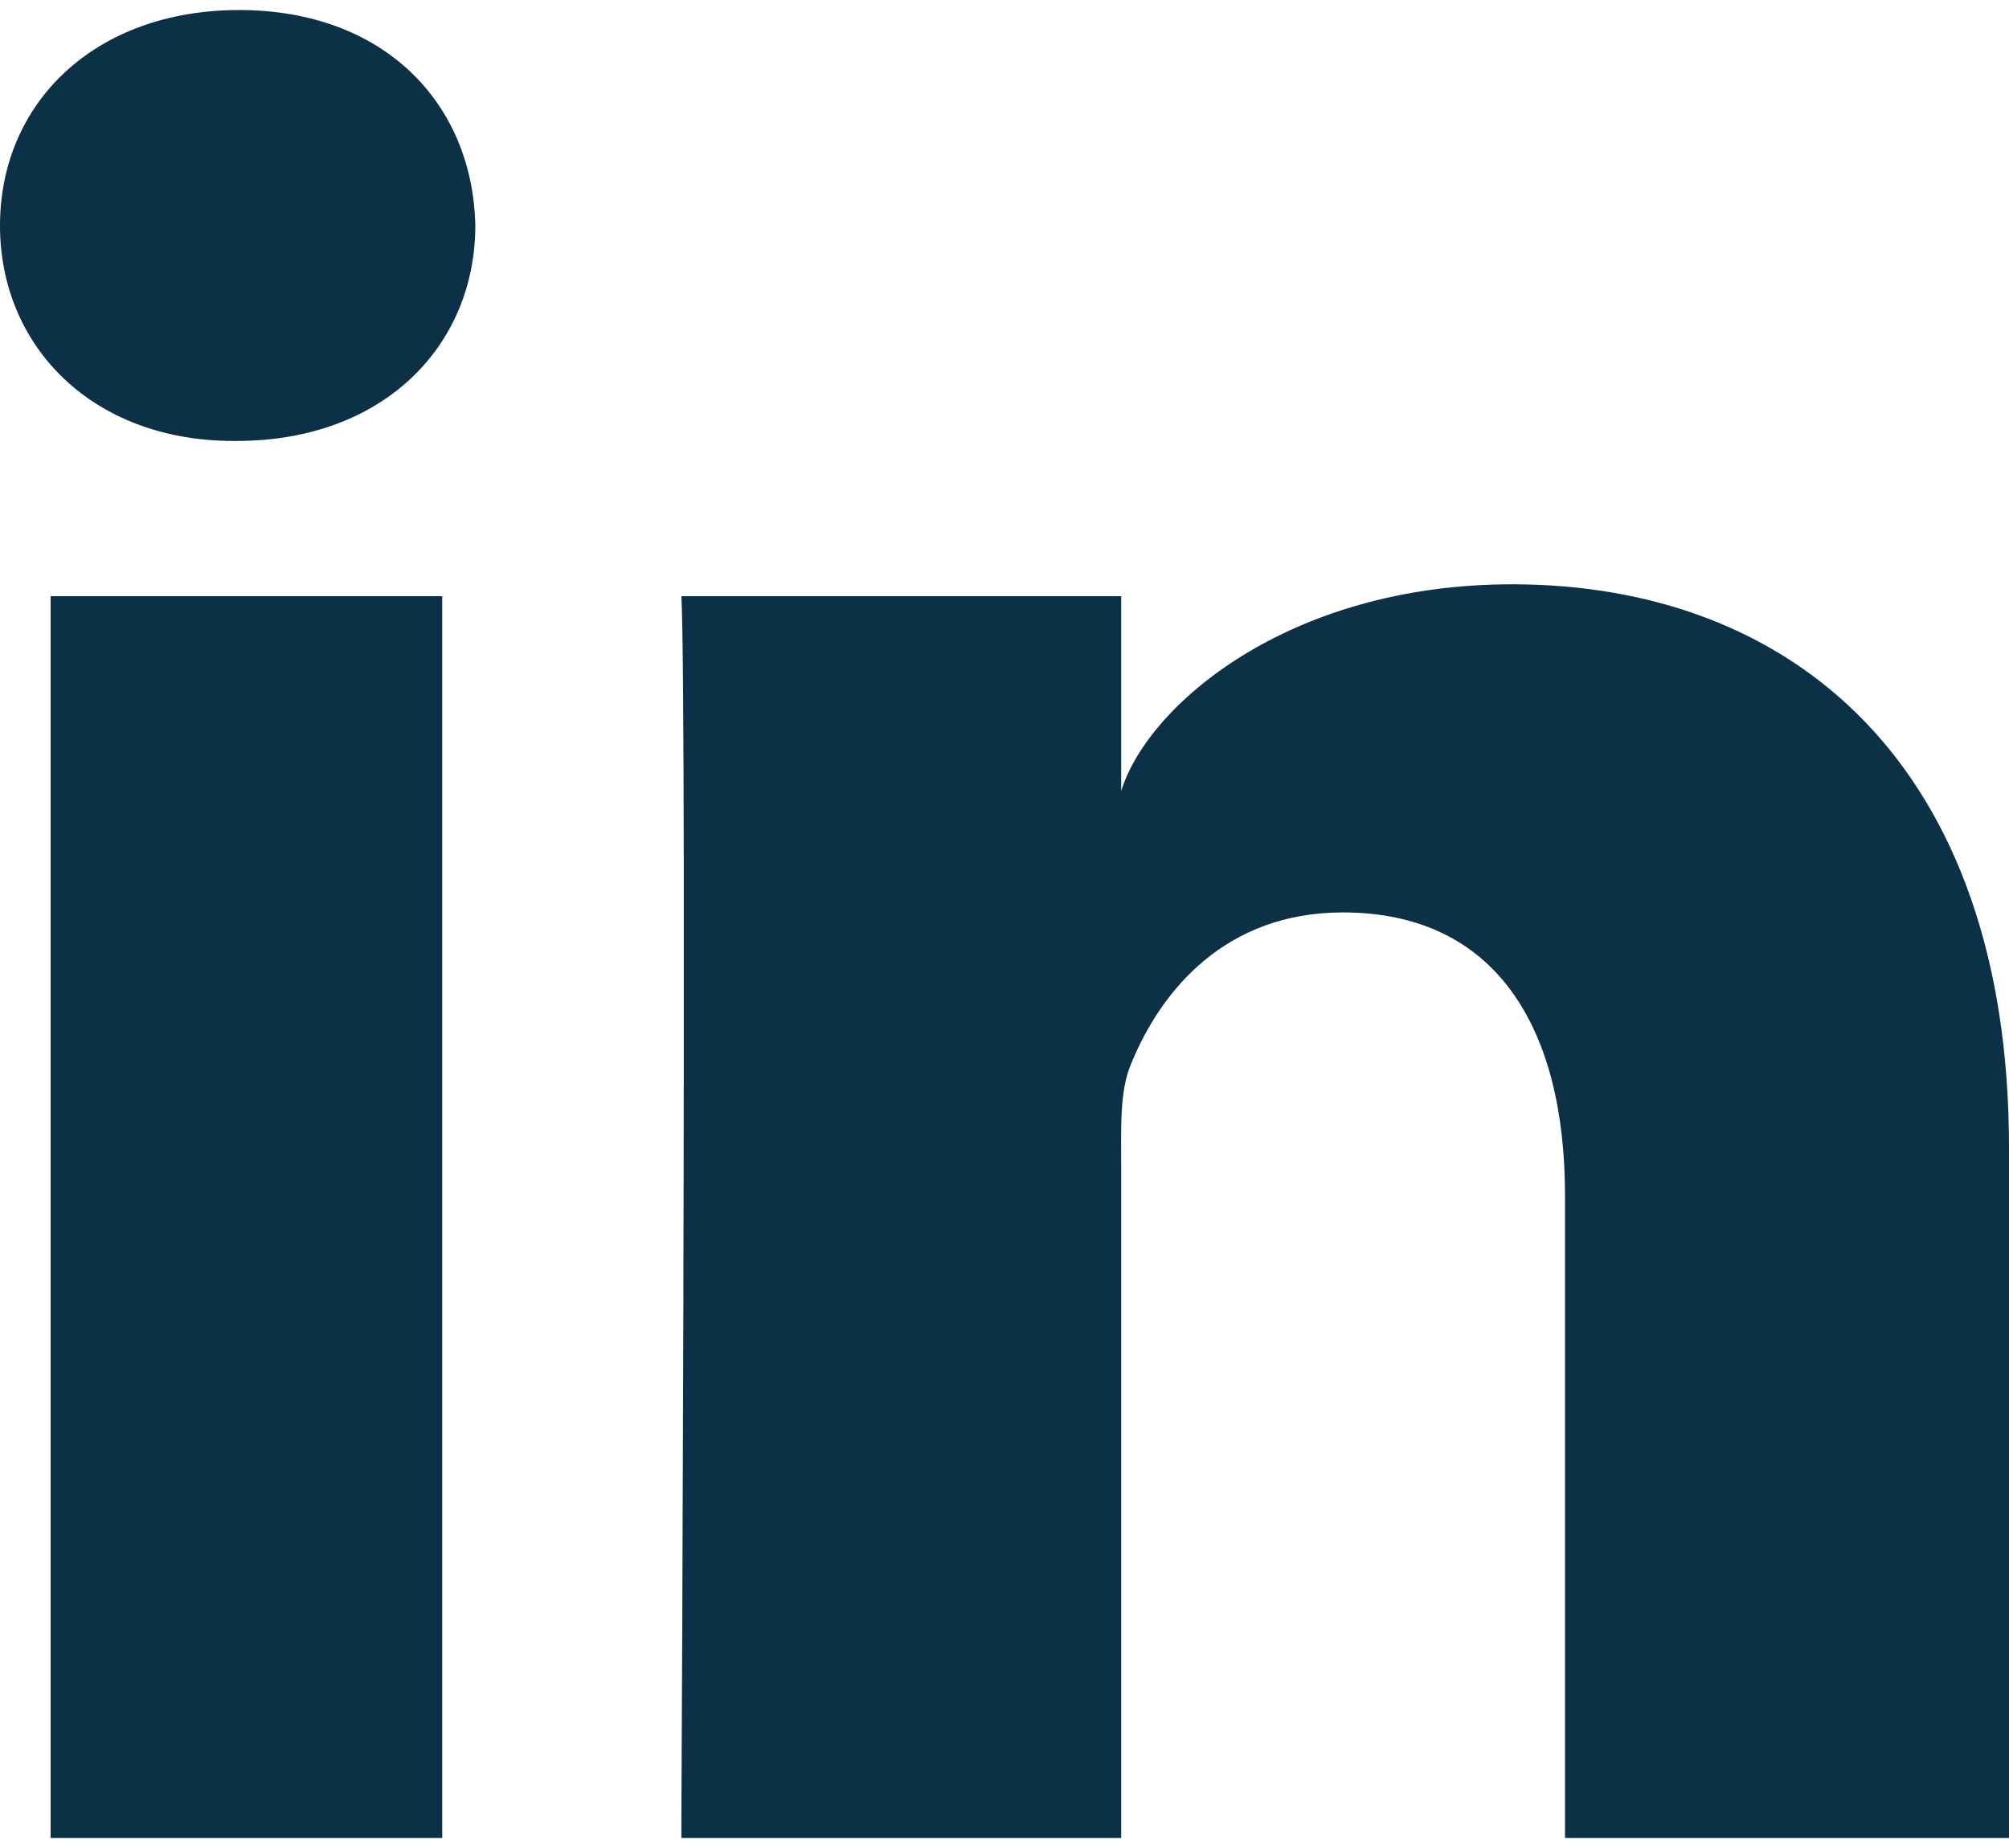<svg xmlns="http://www.w3.org/2000/svg" width="25" height="23" viewBox="0 0 25 23"><path fill="#0C3046" fill-rule="evenodd" d="M5.503 7.42v15.455H.63V7.42h4.873zm13.313-.148c3.463 0 6.184 2.223 6.184 7.01v8.593h-5.525v-7.997c0-2.094-.864-3.522-2.765-3.522-1.454 0-2.262.963-2.638 1.893-.141.334-.12.798-.12 1.263v8.363H8.479v-.254c.005-.825.017-3.542.025-6.463l.001-.704.002-.706.001-.704.001-.696v-2.603c-.003-1.692-.011-2.977-.03-3.325h5.473v2.426c.324-1.06 2.073-2.574 4.864-2.574zM2.976.125c1.798 0 2.904 1.154 2.939 2.679 0 1.498-1.14 2.684-2.972 2.684h-.036C1.144 5.488 0 4.306 0 2.808 0 1.282 1.177.125 2.976.125z"/></svg>